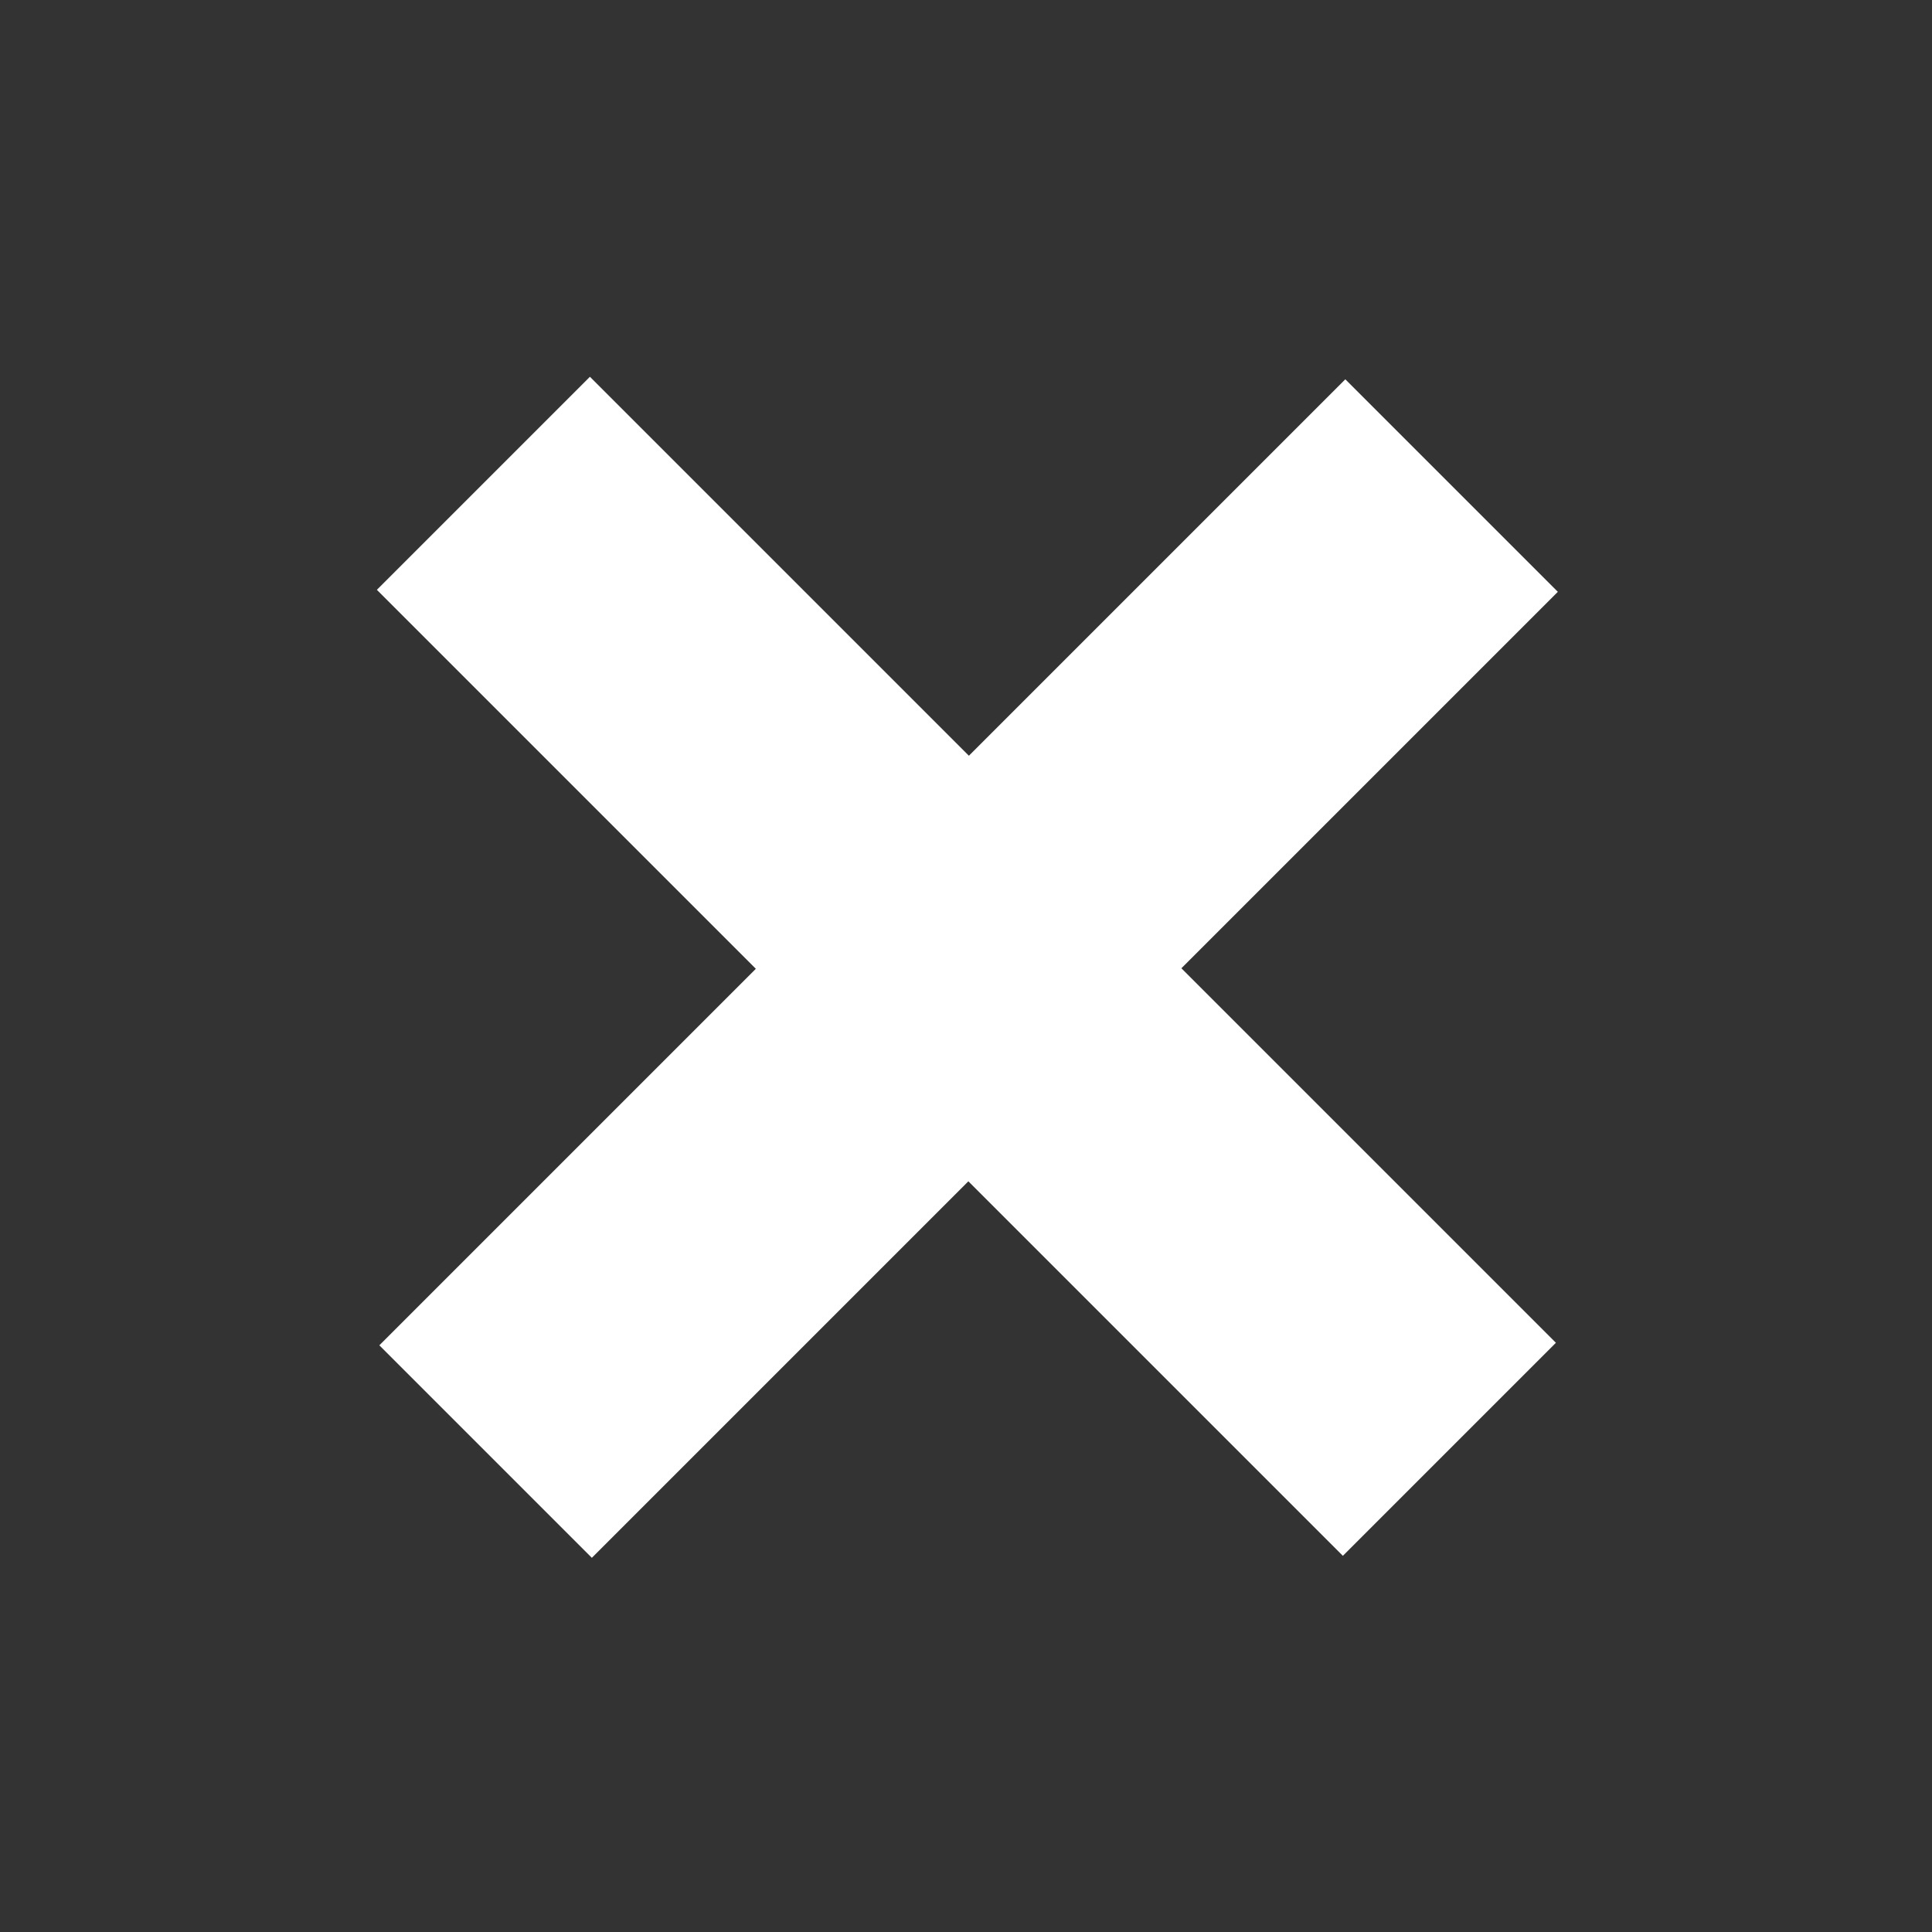 <svg xmlns="http://www.w3.org/2000/svg" width="18.385" height="18.385" viewBox="0 0 18.385 18.385">
  <rect x="0" y="0" width="18.385" height="18.385" fill="#333333" stroke="none"/>
  <path id="Path_40" data-name="Path 40" d="M6.141-6.94H1.074V-9.8H6.141v-5.1H9.008v5.1h5.066V-6.94H9.008V-1.9H6.141Z" transform="translate(9.78 20.491) rotate(-45)" fill="#fff"/>
</svg>
